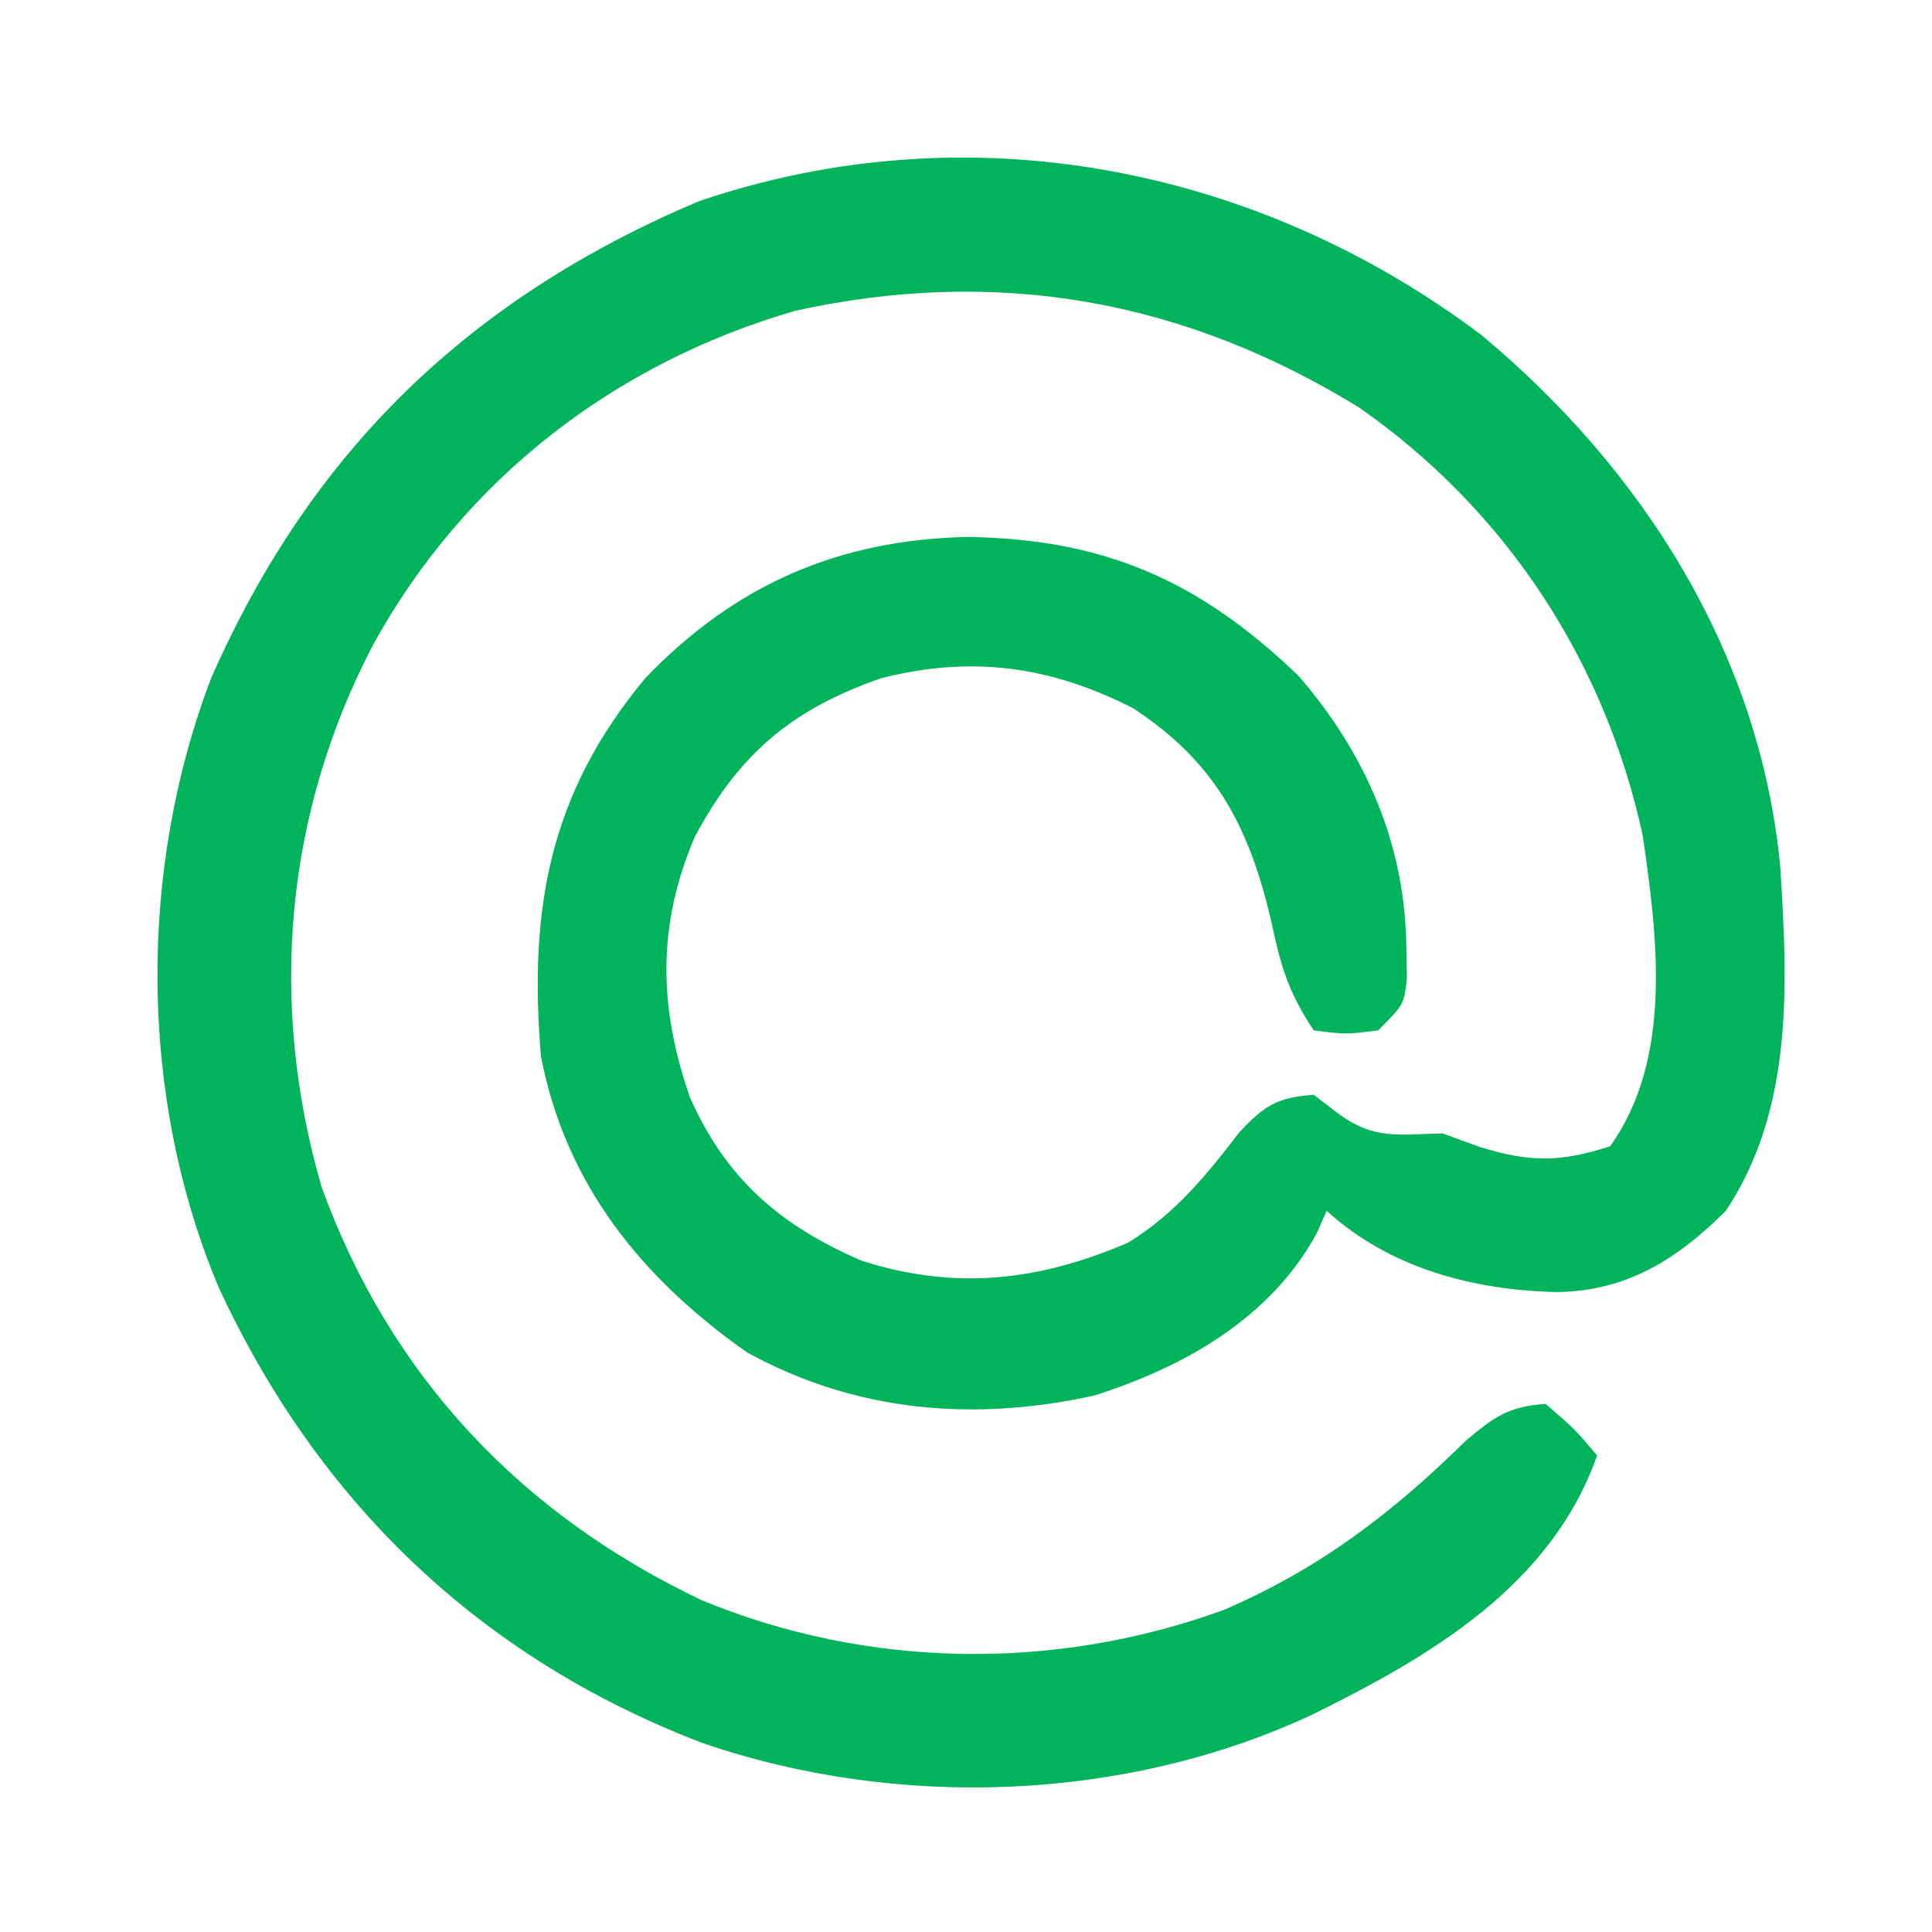 <svg xmlns="http://www.w3.org/2000/svg" xmlns:v="https://vecta.io/nano" width="150" height="150"><path d="M115 26c12.565 10.449 21.648 24.75 23.219 41.305C138.8 76.419 139.256 86.09 134 94c-3.778 3.778-7.77 6.283-13.187 6.313-6.472-.15-12.944-1.867-17.812-6.312l-.785 1.781c-3.609 6.591-10.27 10.336-17.227 12.559-9.363 2.068-18.536 1.306-26.988-3.34-8.15-5.725-14.098-13.044-16-23-.959-11.458.661-20.431 8.125-29.375 6.971-7.247 14.973-10.707 24.938-10.937 10.69.143 18.068 3.393 25.77 10.801 5.236 6.066 8.288 13.116 8.355 21.137l.043 2.352C109 78 109 78 107 80c-2.5.313-2.5.313-5 0-2.082-3.123-2.599-5.184-3.375-8.812C96.891 64.001 94.282 59.14 88 55c-6.437-3.289-12.554-4.13-19.582-2.344-6.913 2.404-10.994 5.827-14.445 12.258-2.965 6.86-2.848 13.266-.41 20.273 2.802 6.333 7.007 9.962 13.313 12.688 7.259 2.331 13.737 1.598 20.699-1.391 3.642-2.229 6.052-5.199 8.637-8.559C98.165 85.822 99.158 85.211 102 85l1.875 1.438c2.831 2.081 4.662 1.632 8.125 1.563l2.938 1.063c3.893 1.192 6.179 1.183 10.063-.062 4.891-6.785 3.693-16.29 2.531-24.187-2.958-13.524-10.627-25.247-22.031-33.187-13.561-8.334-28.01-10.959-43.75-7.5C47.716 28.188 36.077 37.182 29 50c-6.891 13.143-8.18 27.835-4.031 42.164 5.355 14.725 15.479 25.401 29.531 32.086 12.885 5.313 27.378 5.522 40.5.75 7.424-3.19 13.065-7.496 18.809-13.145 2.178-1.844 3.357-2.676 6.191-2.855 2.25 1.938 2.25 1.938 4 4-3.569 10.128-12.954 15.608-22.184 20.154-14.482 6.744-32.165 7.364-47.269 2.175C37.248 128.715 24.709 116.615 17 100c-6.216-14.722-6.305-32.44-.602-47.355 7.81-17.774 20.209-29.567 37.867-37.023C75.161 8.516 97.561 12.876 115 26z" fill="#01b45c"></path></svg>